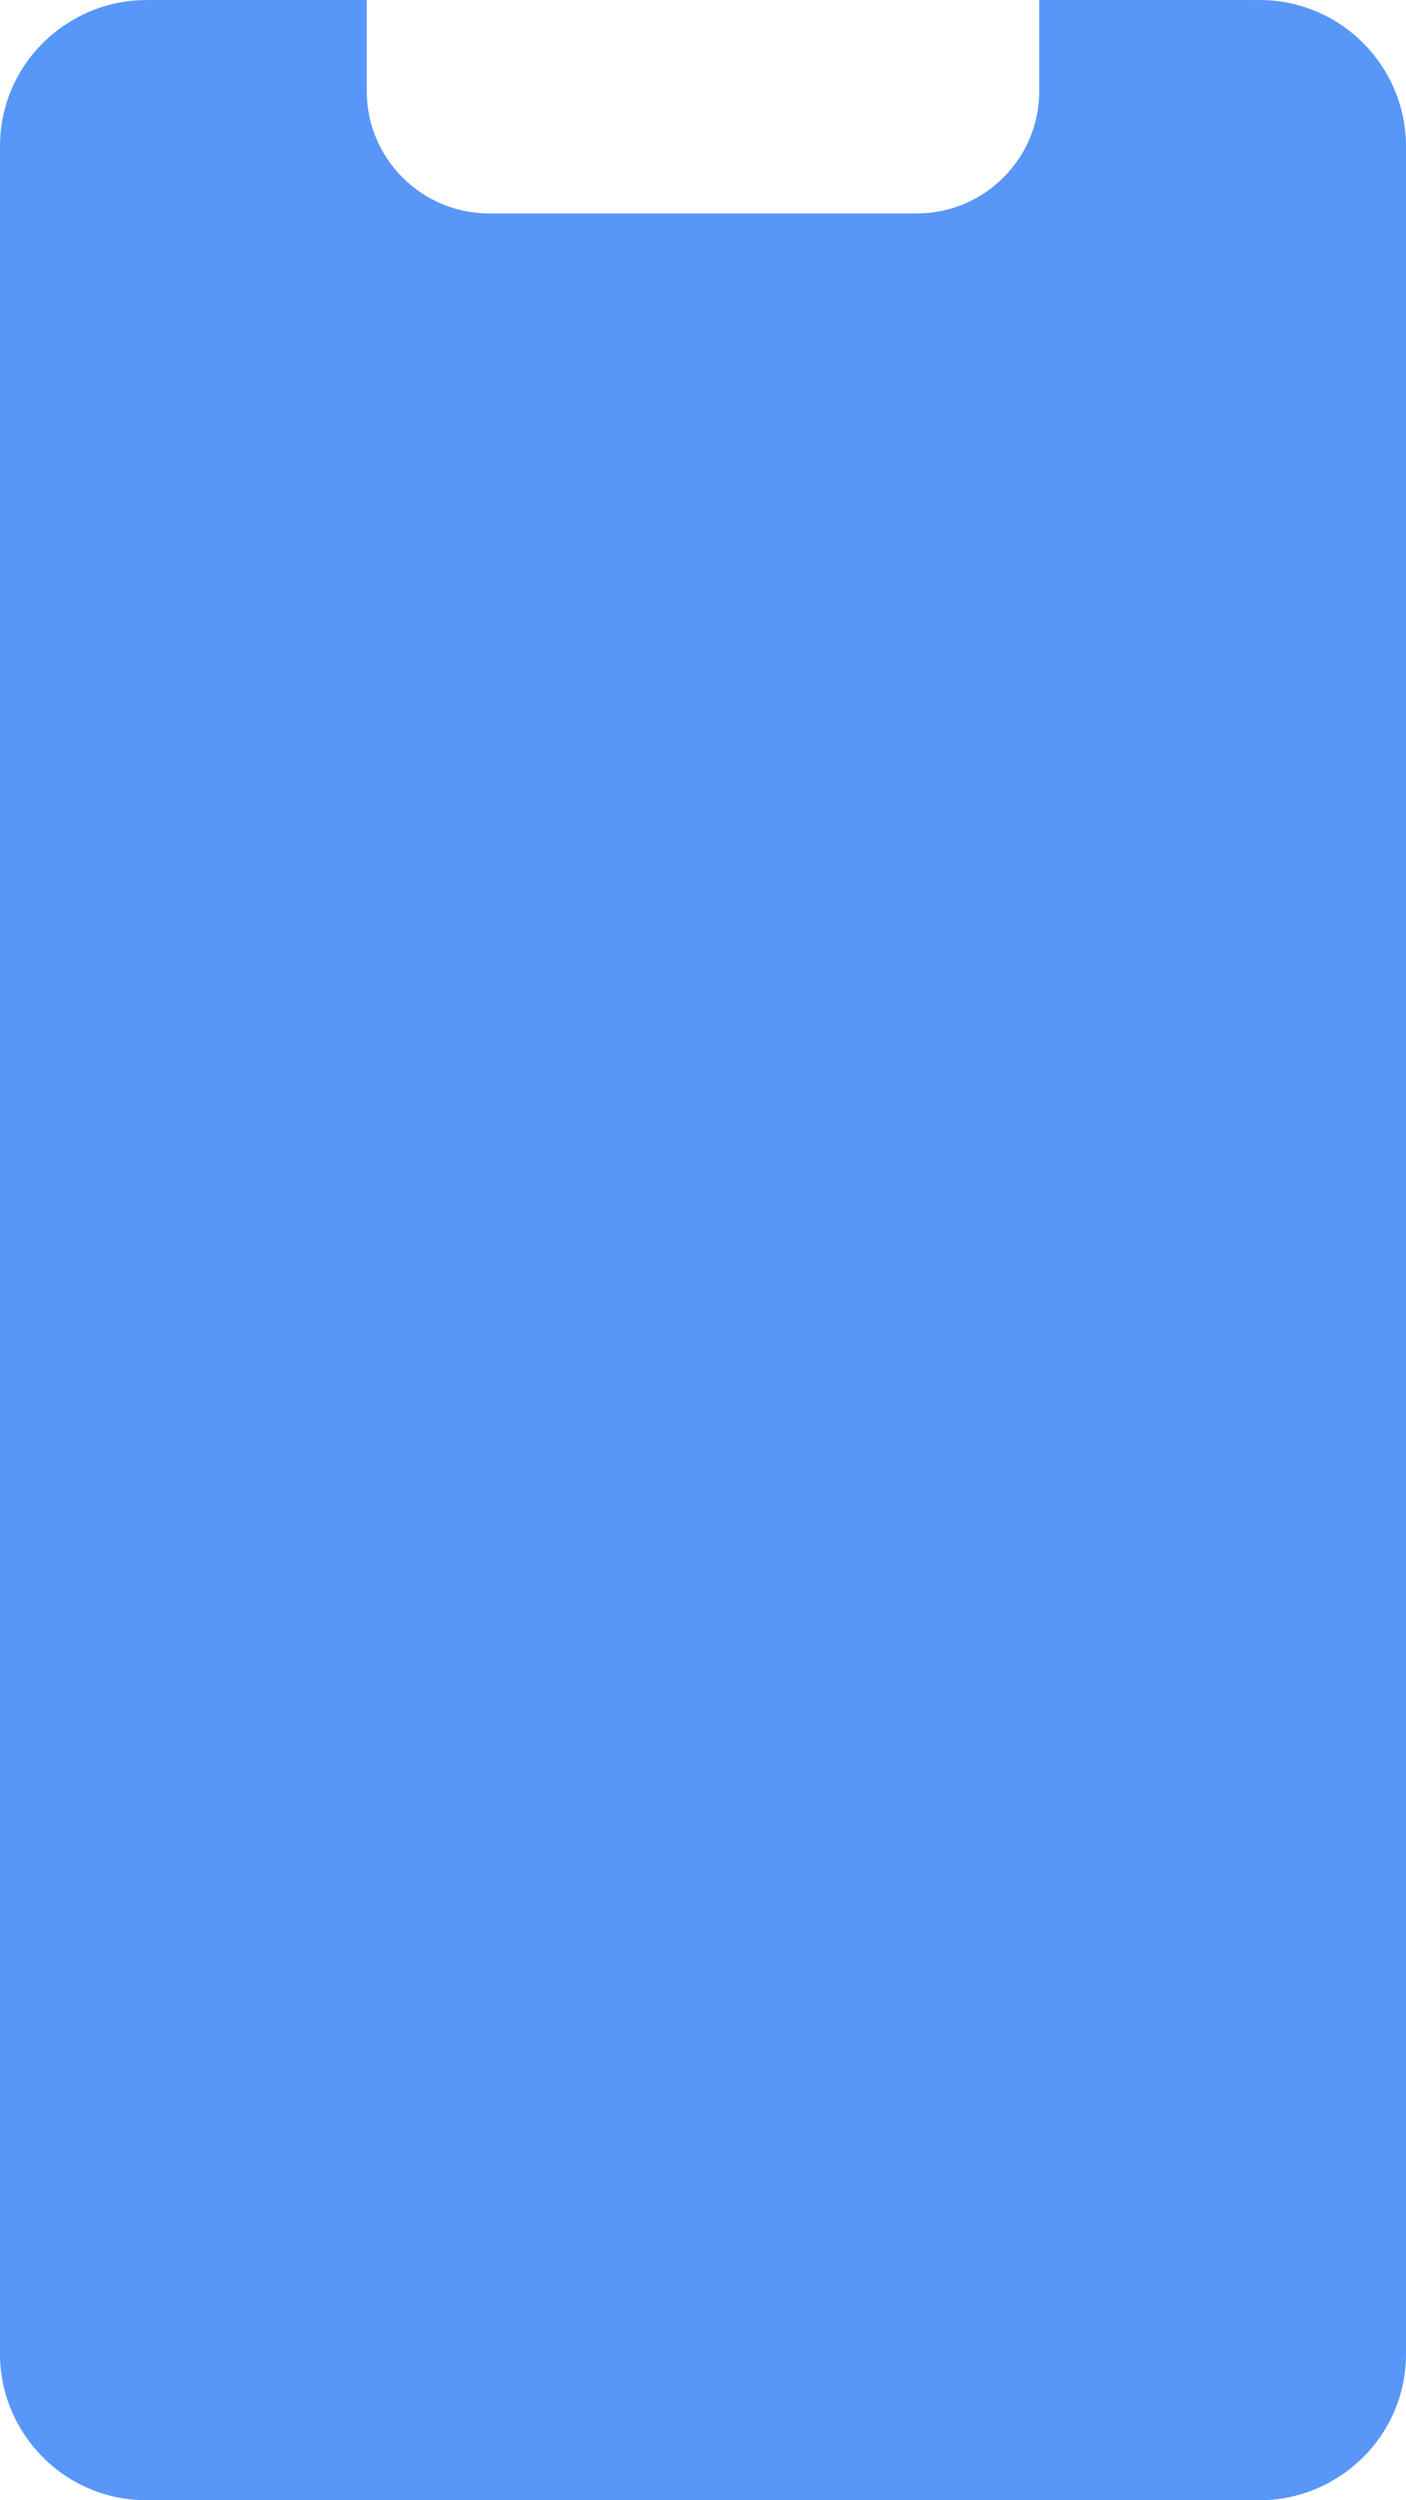 <?xml version="1.0" encoding="UTF-8"?> <svg xmlns="http://www.w3.org/2000/svg" width="144" height="256" viewBox="0 0 144 256" fill="none"> <path d="M15.026 0.002C6.887 0.002 0 6.559 0 14.987V241.015C0 249.132 6.575 256 15.026 256H128.974C137.113 256 144 249.443 144 241.015V14.987C144 6.87 137.425 0.002 128.974 0.002L106.435 5.10396e-05V9.366C106.435 16.235 100.801 21.853 93.914 21.853L50.087 21.855C43.2 21.855 37.566 16.237 37.566 9.369V0L15.026 0.002Z" fill="#5896F7"></path> </svg> 